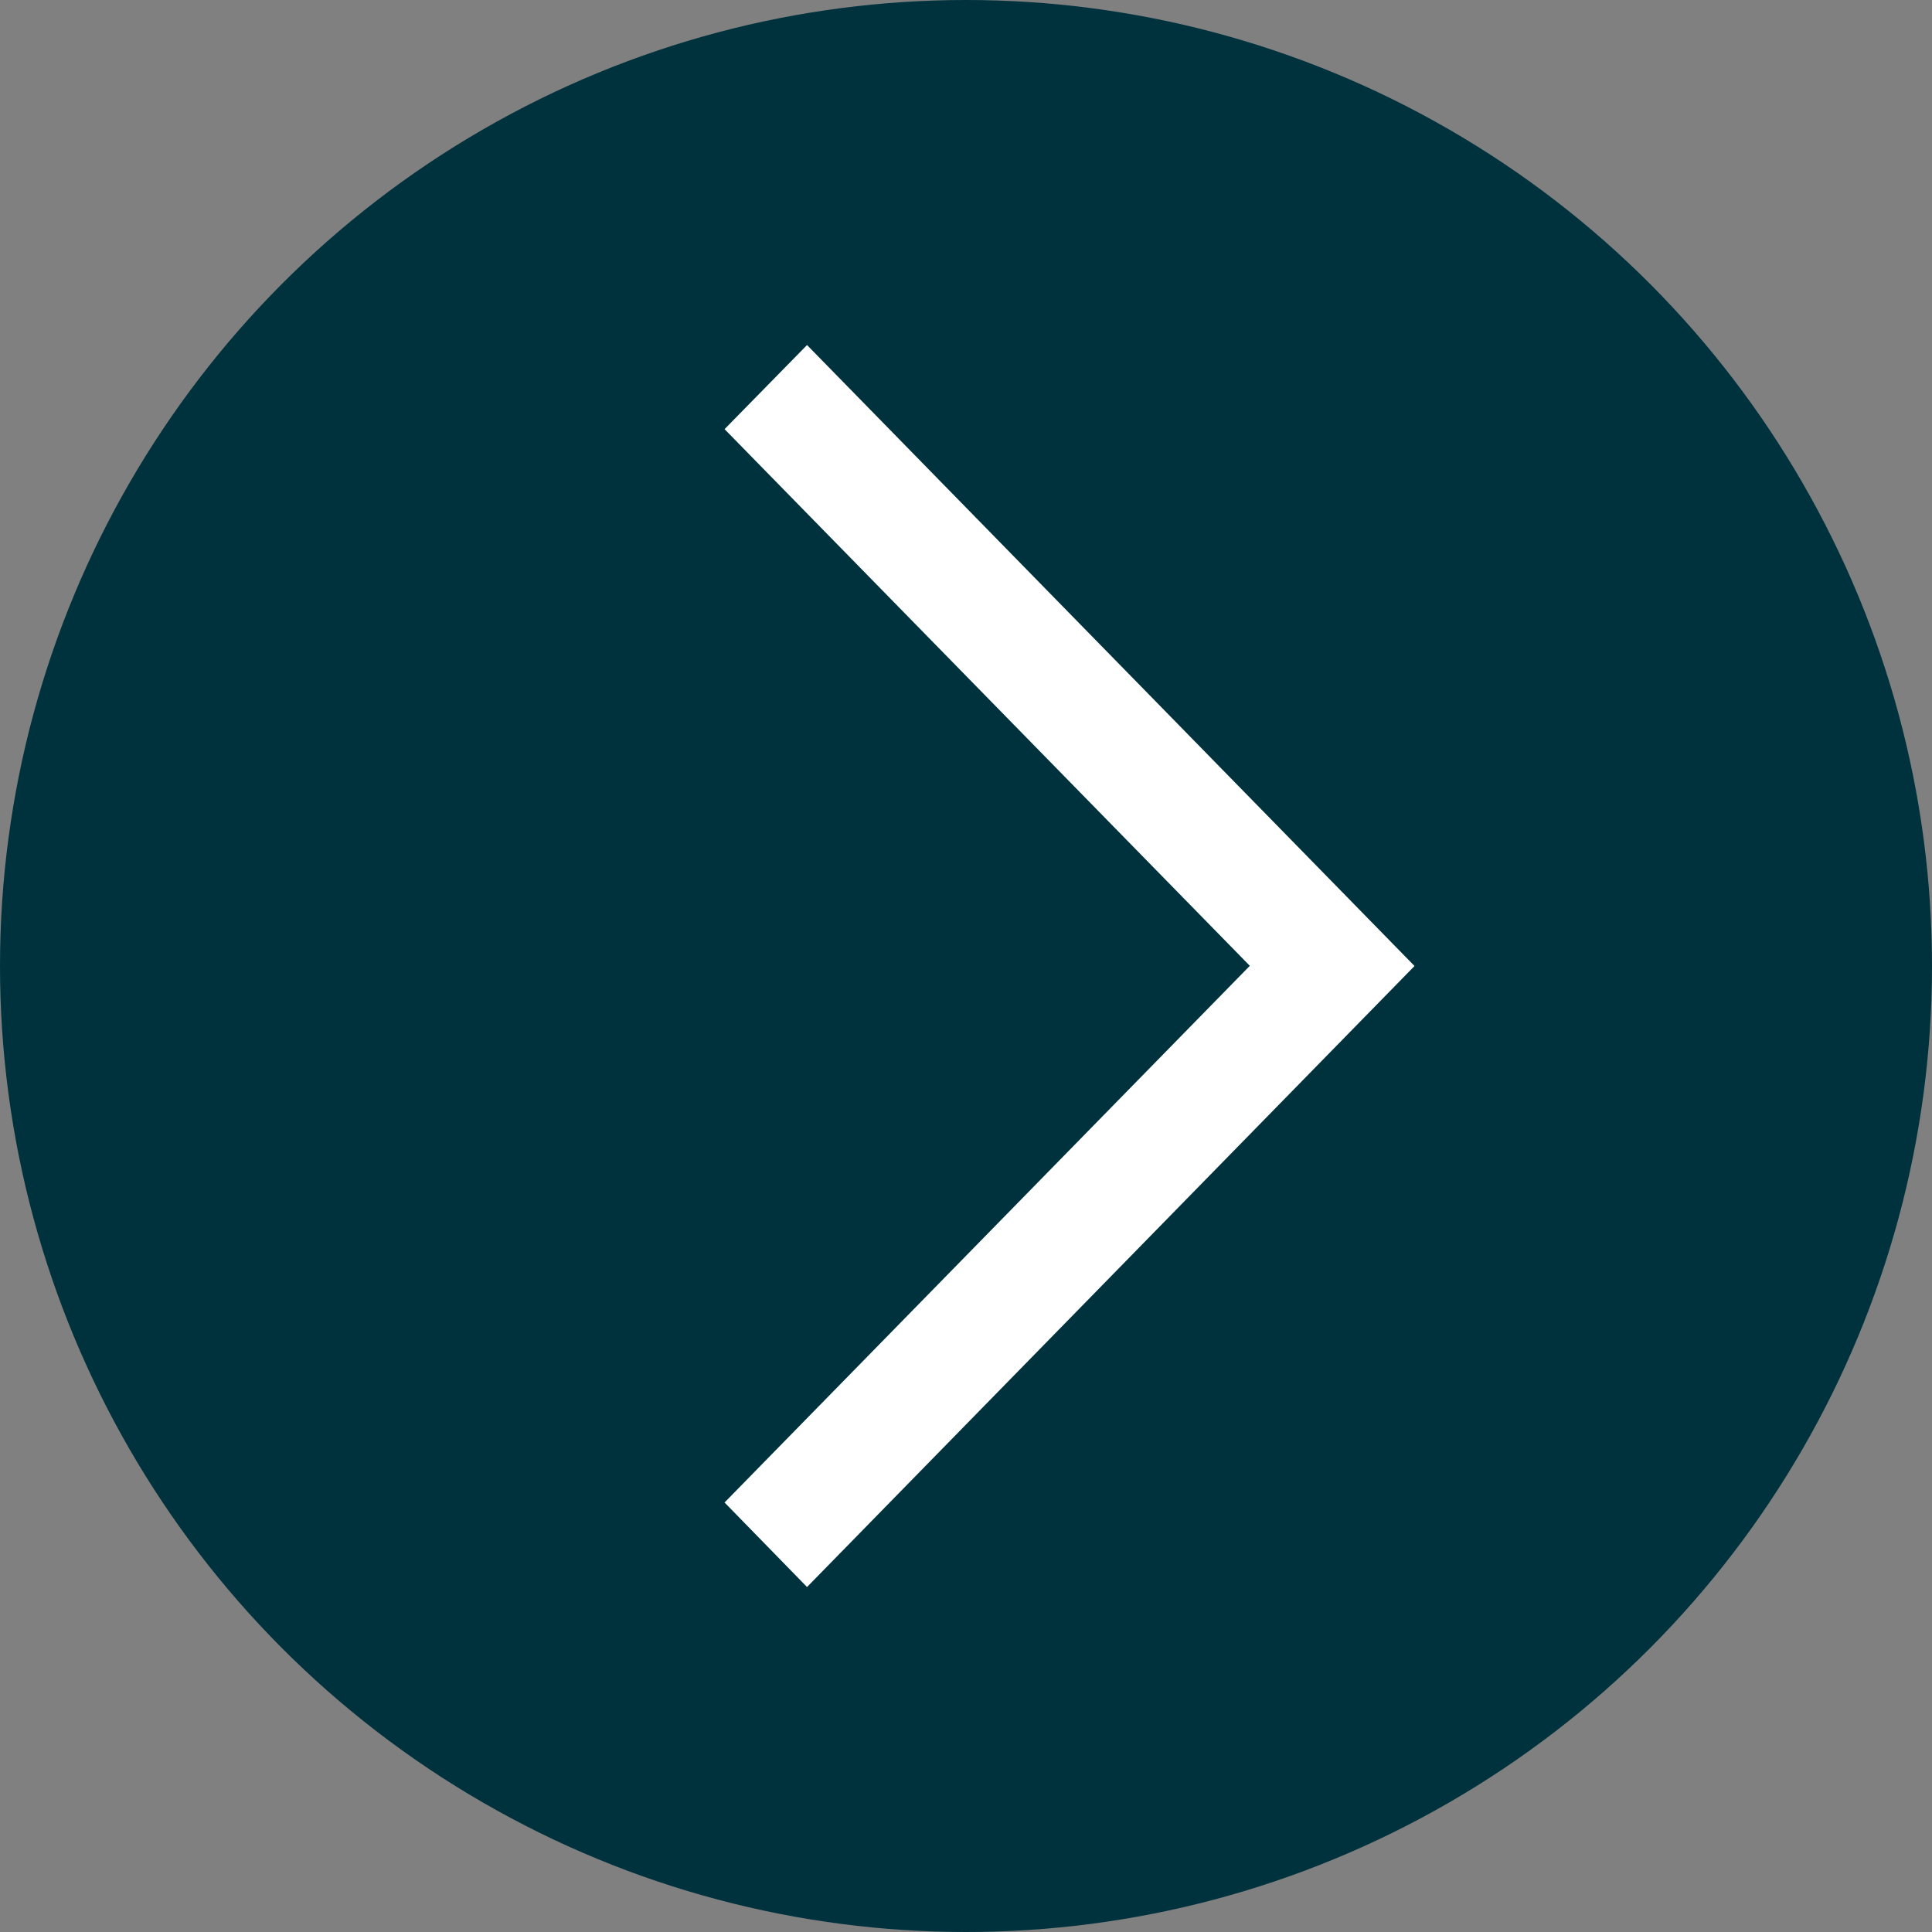 <svg xmlns="http://www.w3.org/2000/svg" width="32" height="32" viewBox="0 0 32 32">
  <rect x="0" y="0" width="32" height="32" fill="#808080" stroke="none"/>
  <g id="arrow_copy" data-name="arrow copy" transform="translate(32 32) rotate(180)">
    <circle id="Oval" cx="16" cy="16" r="16" fill="#00323e"/>
    <path id="Path" d="M10.062,20.571,0,10.286,10.062,0l1.366,1.4-8.7,8.889,8.7,8.889Z" transform="translate(8.571 5.714)" fill="#fff"/>
  </g>
</svg>
